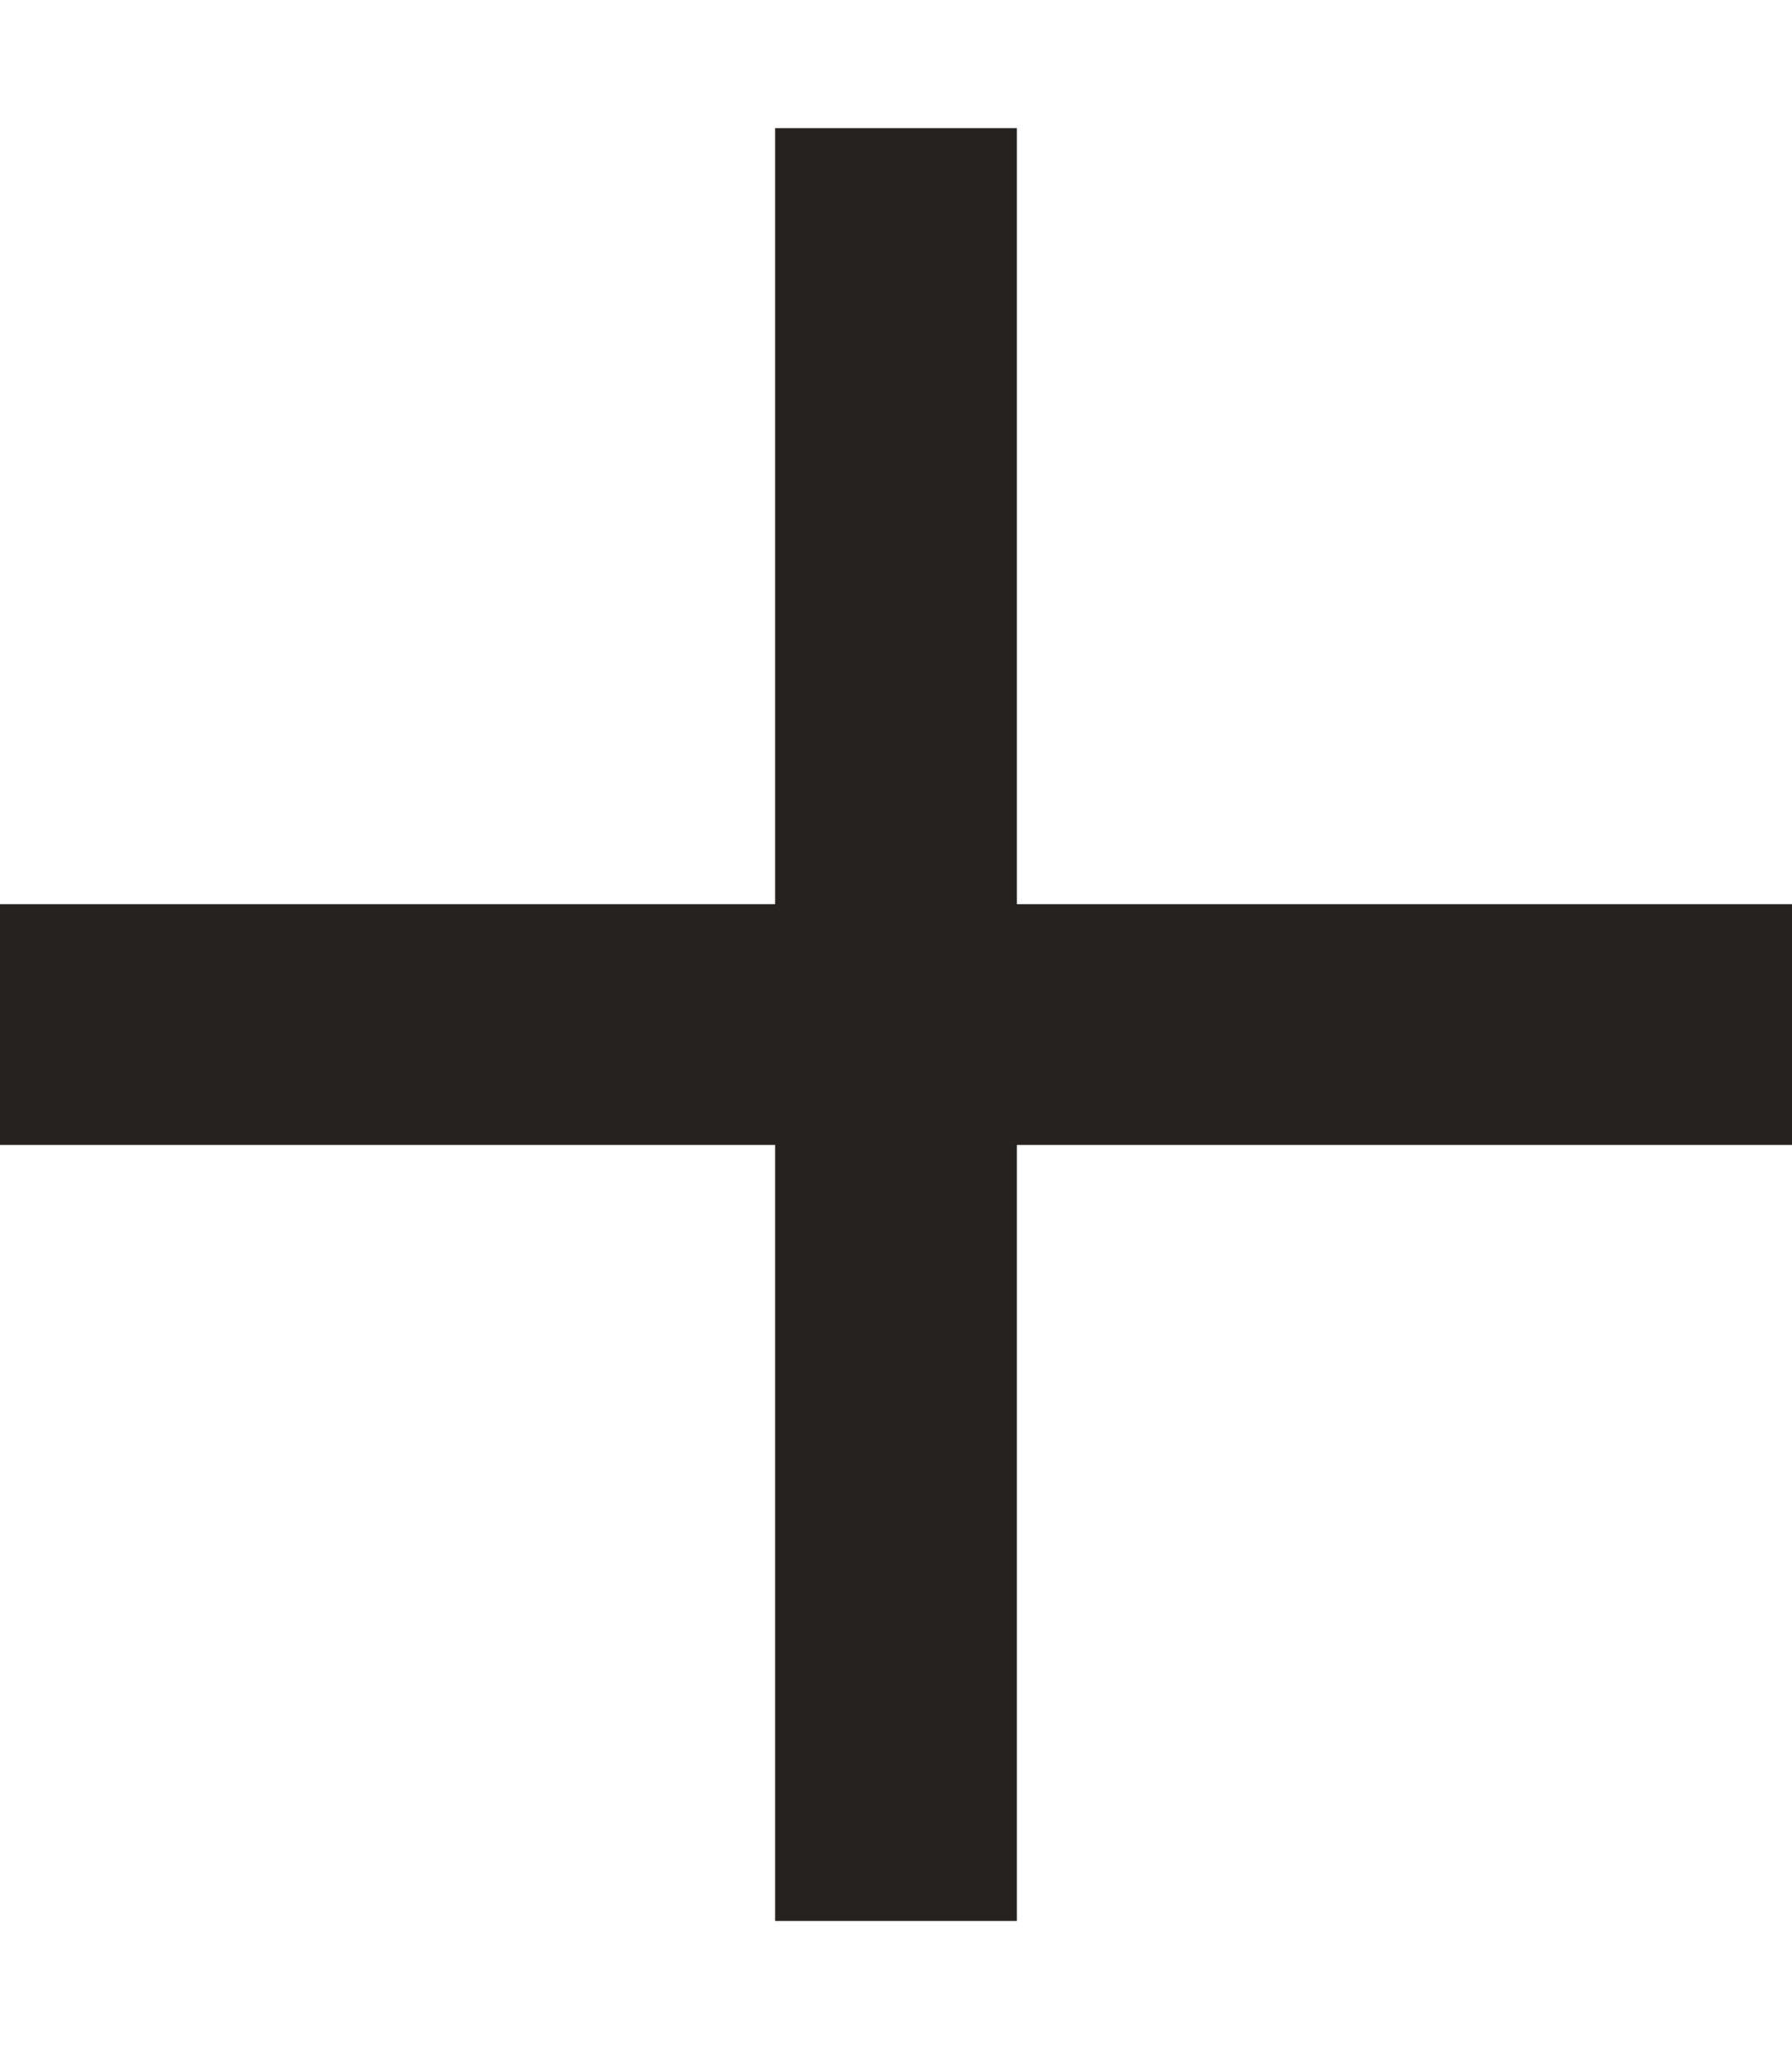 <?xml version="1.0" encoding="UTF-8"?> <svg xmlns="http://www.w3.org/2000/svg" width="7" height="8" viewBox="0 0 7 8" fill="none"><path d="M3.028 7.5V0.5H3.972V7.5H3.028ZM0 4.47V3.53H7V4.47H0Z" fill="#252220"></path></svg> 